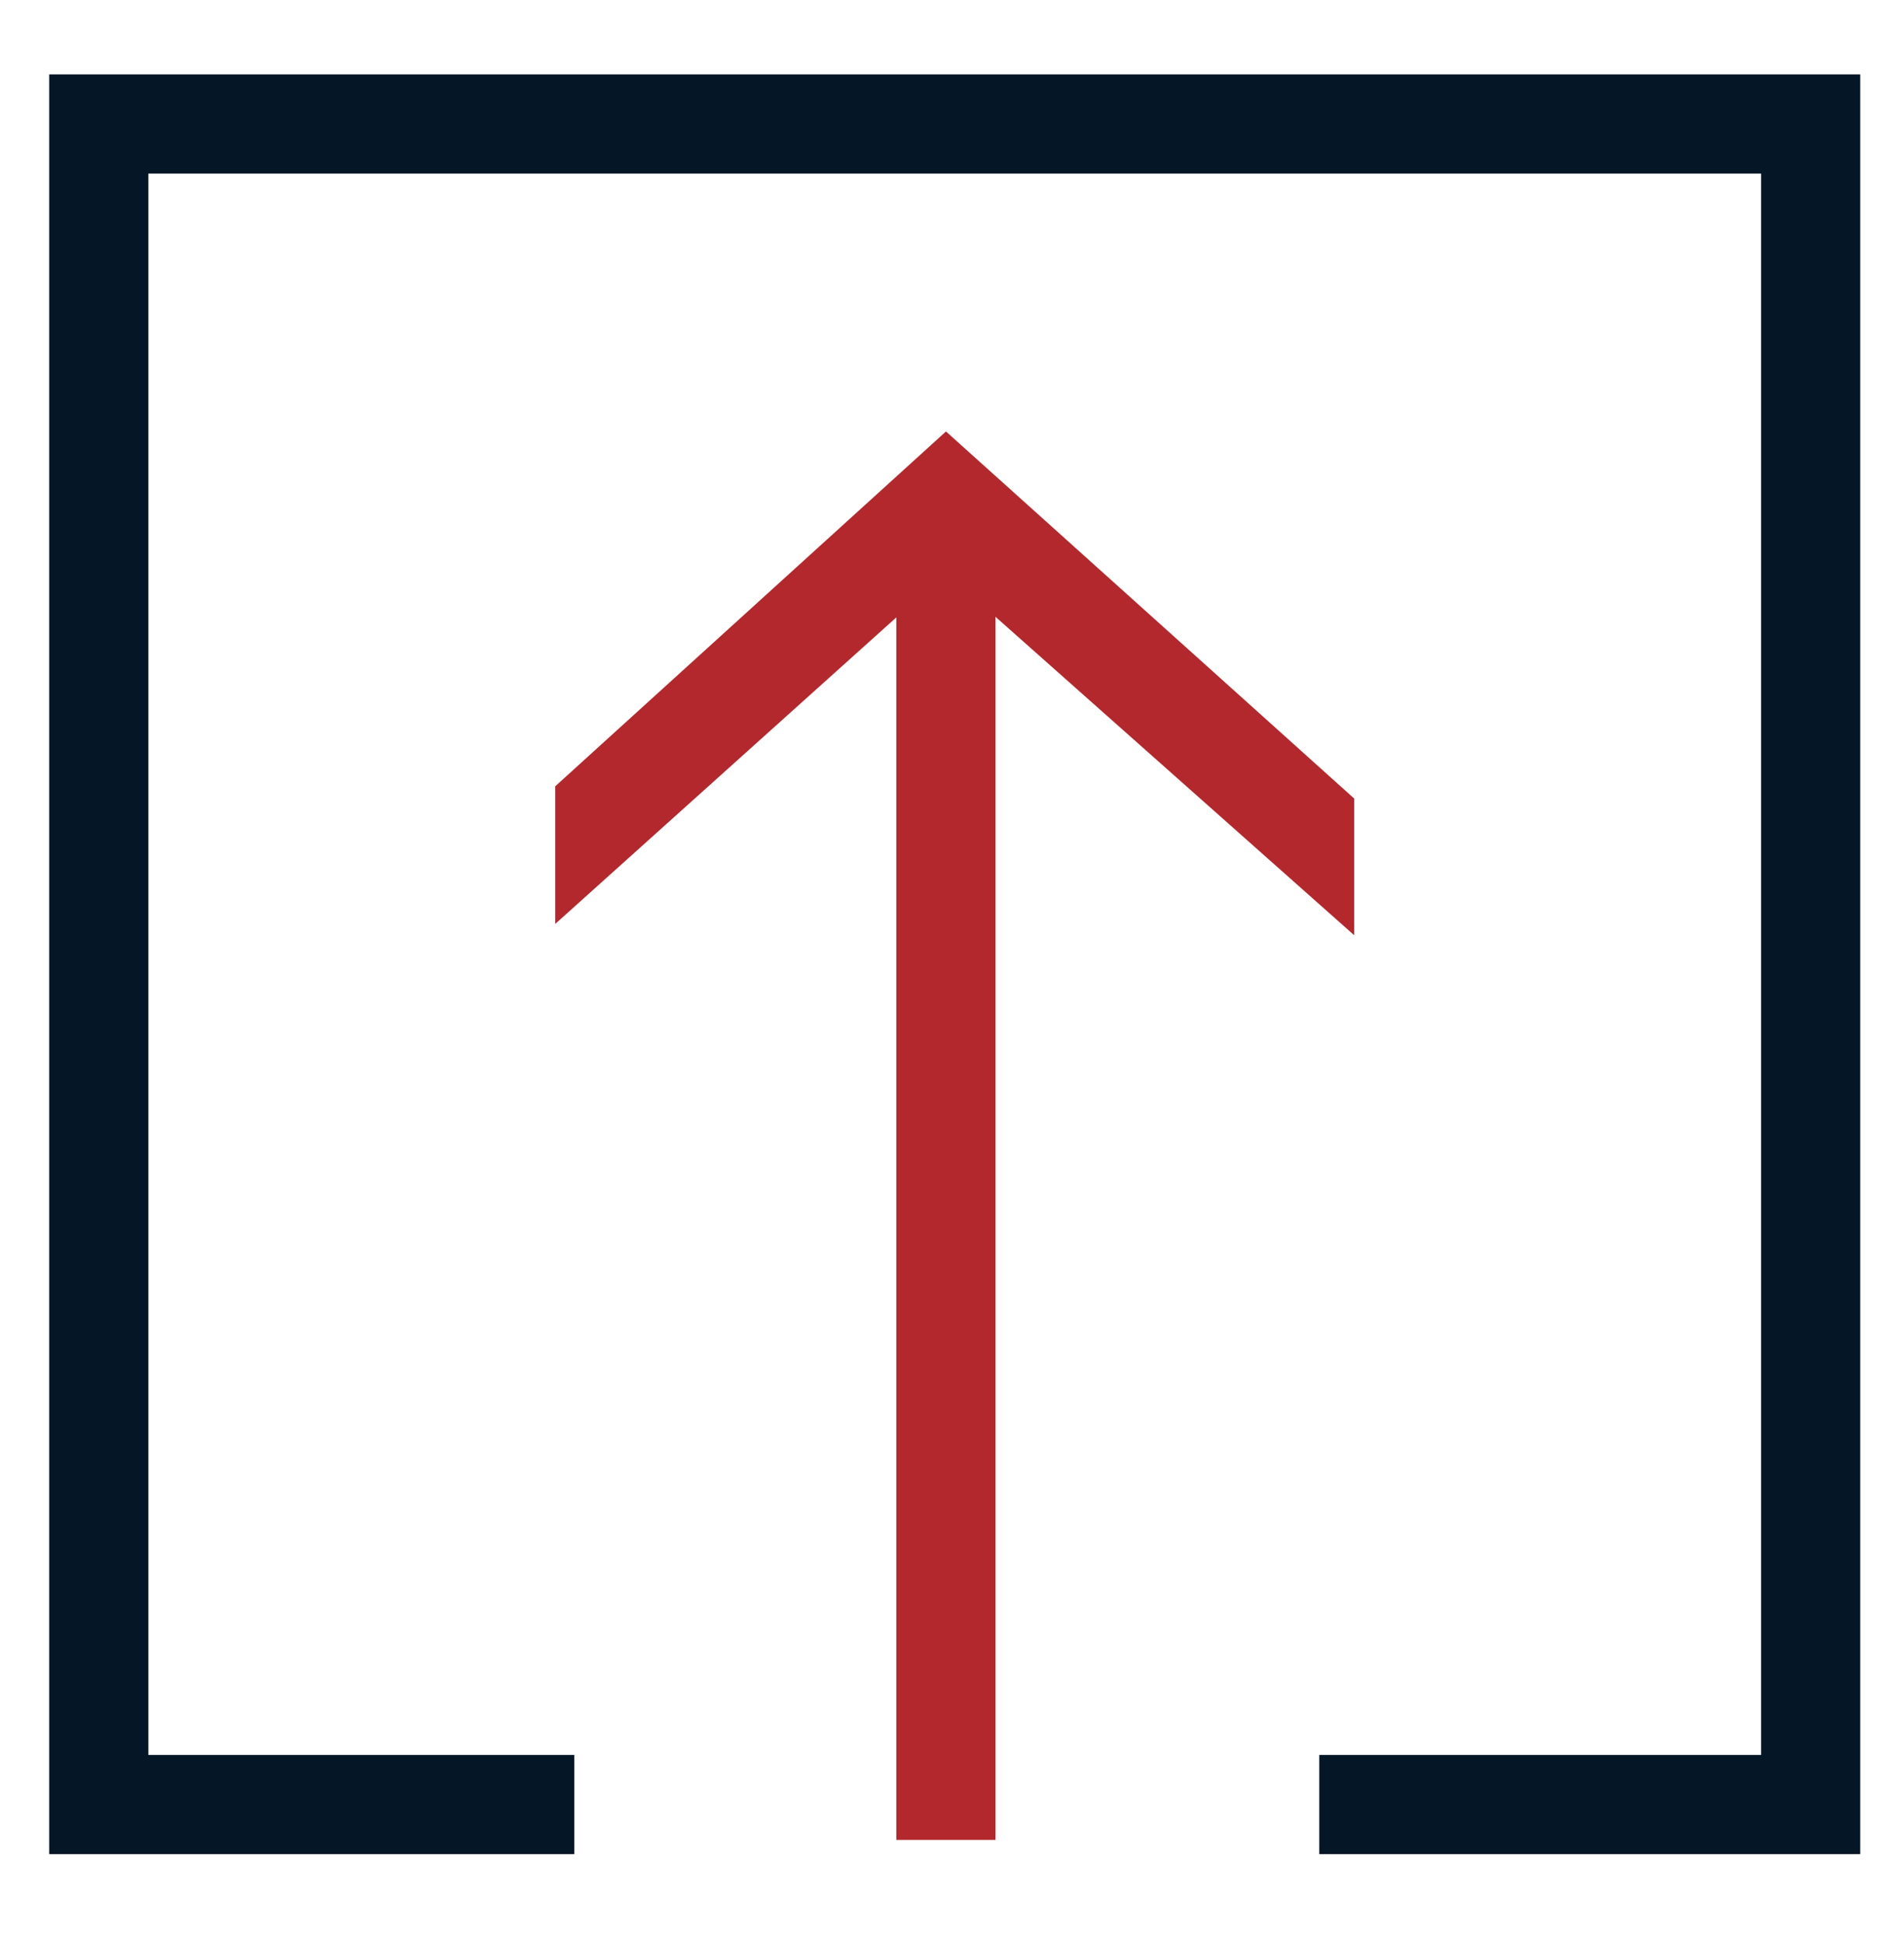 <svg width="48" height="49" viewBox="0 0 48 49" fill="none" xmlns="http://www.w3.org/2000/svg">
<path fill-rule="evenodd" clip-rule="evenodd" d="M1.24 1.875H46.897V46.733H33.259V44.233H44.397V4.375H3.74V44.233H14.478V46.733H1.24V1.875Z" fill="#051727"/>
<path fill-rule="evenodd" clip-rule="evenodd" d="M23.847 14.438L13.998 23.287L13.998 19.818L23.848 10.875L34.139 20.127V23.566L34.135 23.569L23.847 14.438Z" fill="#B3282D"/>
<path fill-rule="evenodd" clip-rule="evenodd" d="M25.097 13.812L25.097 46.375L22.597 46.375L22.597 13.812L25.097 13.812Z" fill="#B3282D"/>
</svg>
